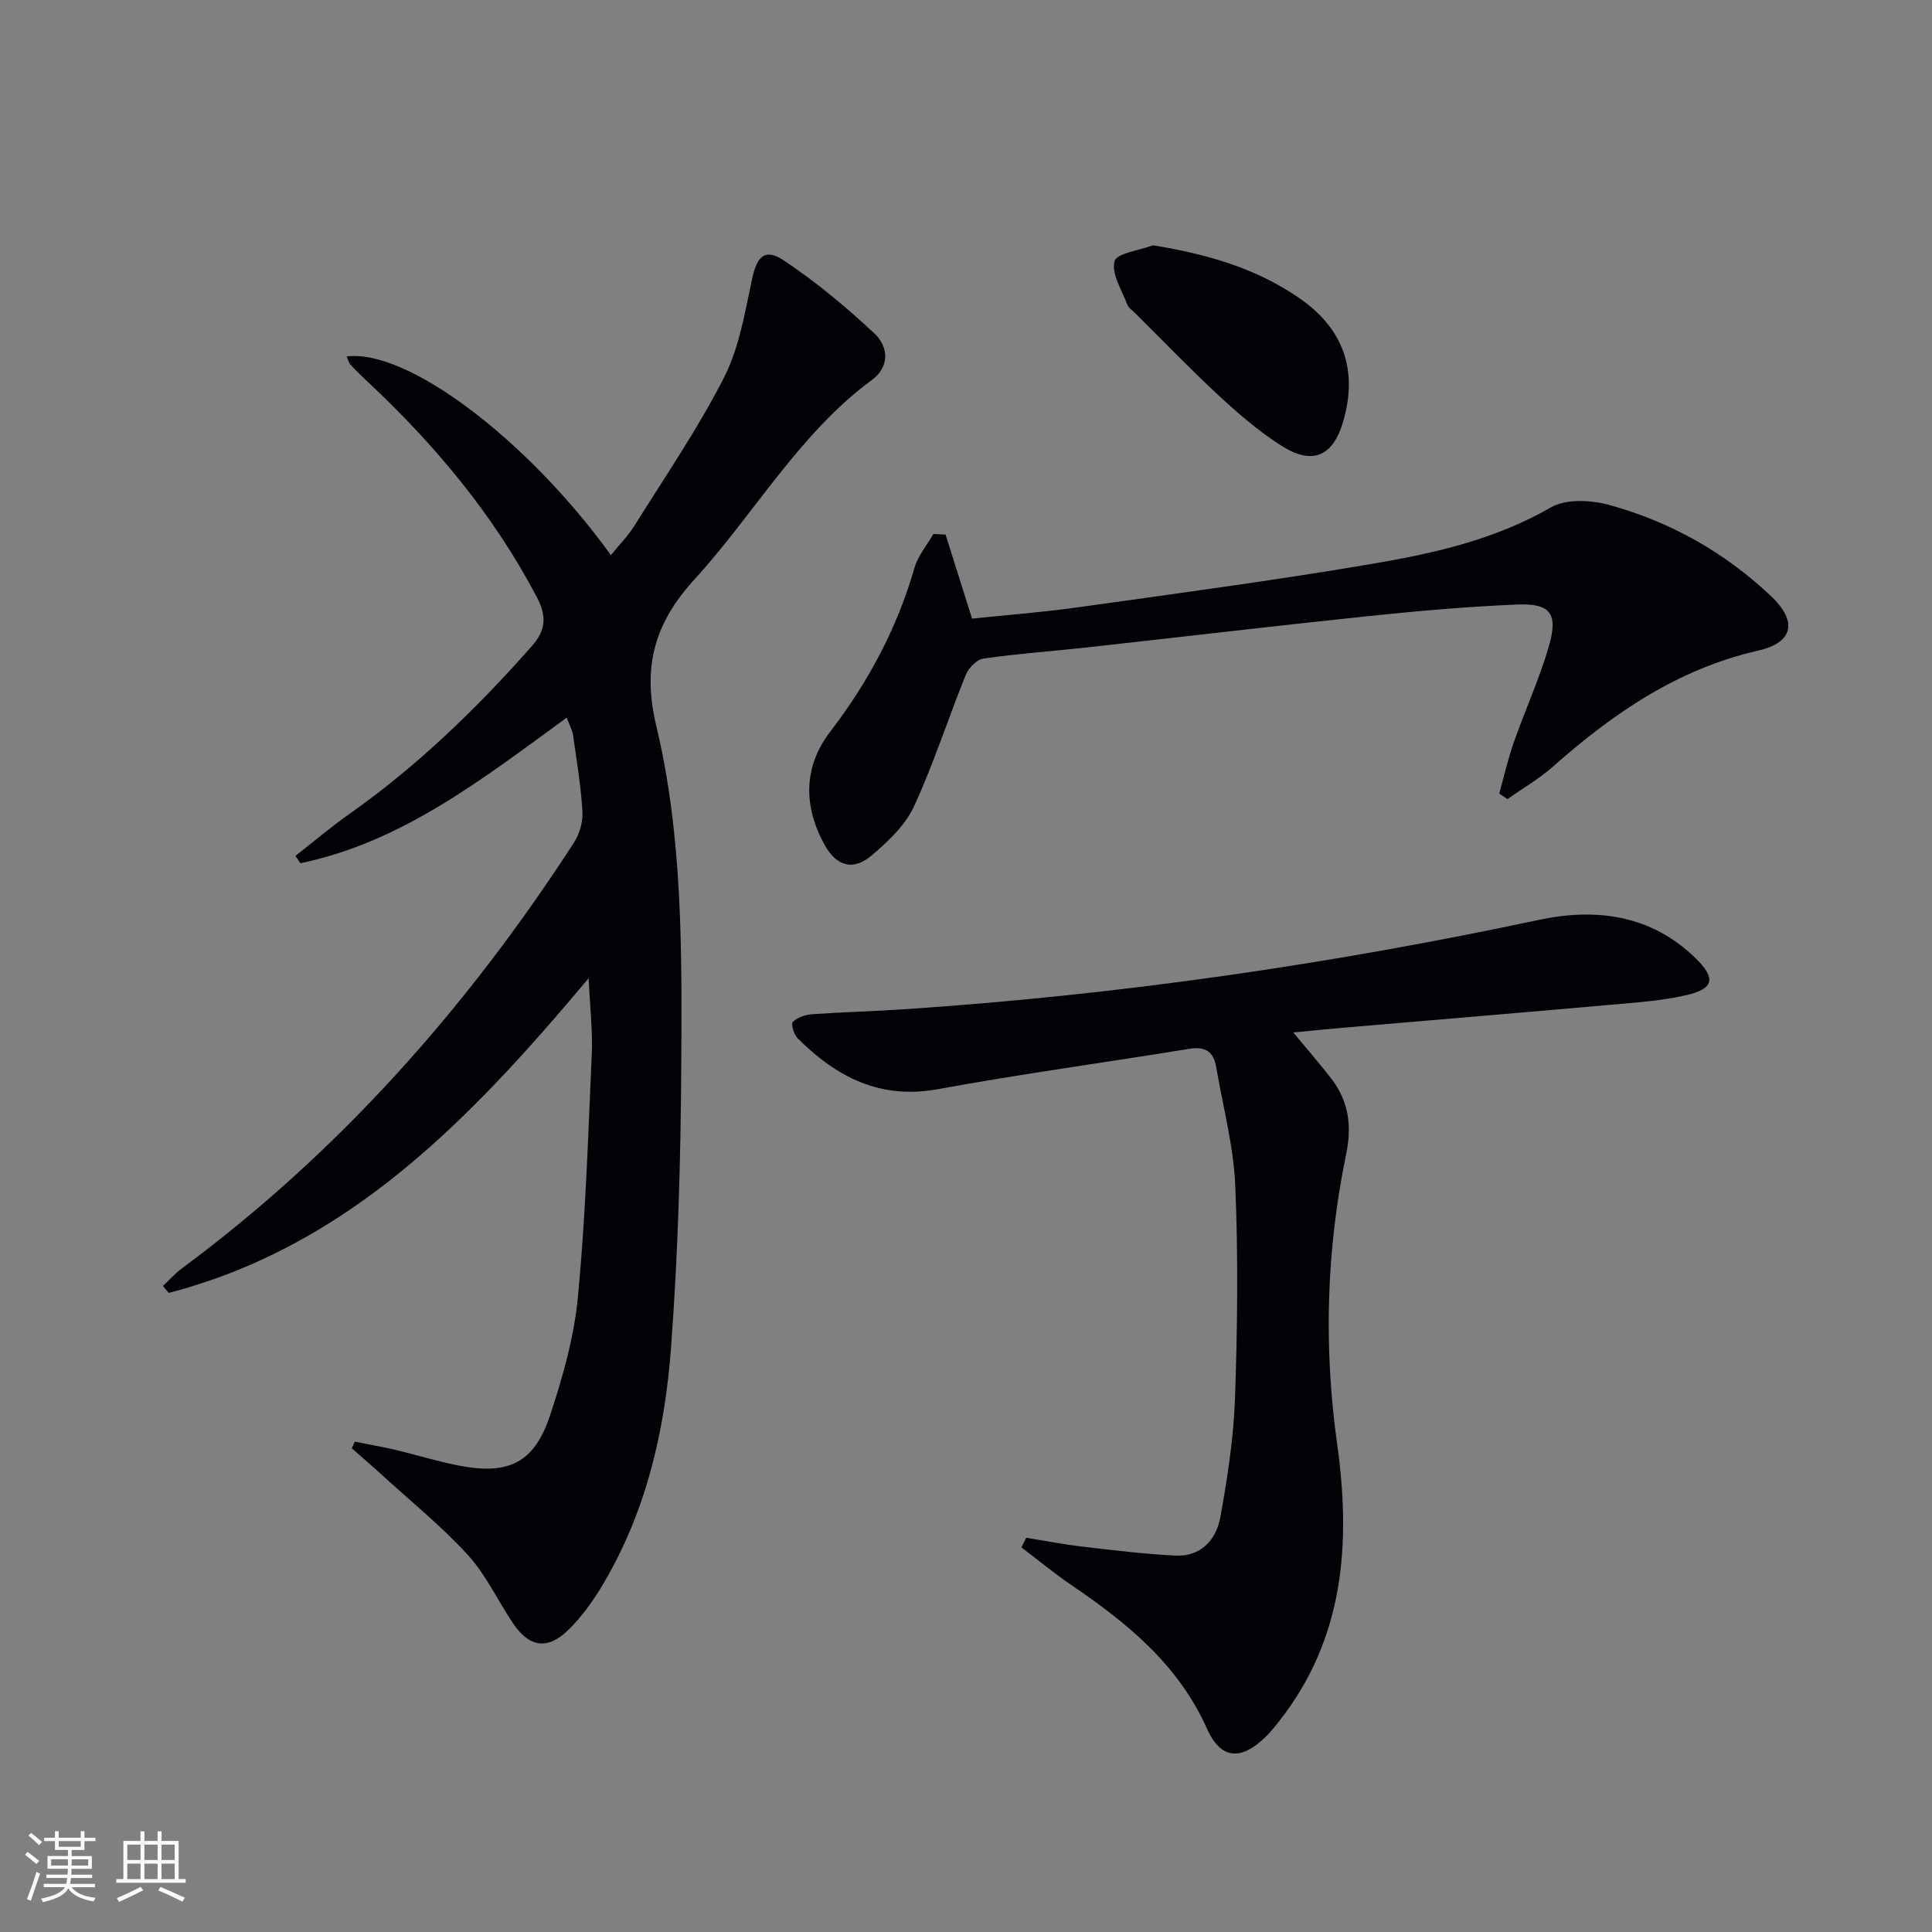 <svg enable-background="new 0 0 400 400" viewBox="0 0 400 400" xmlns="http://www.w3.org/2000/svg"><rect x="0" y="0" width="400" height="400" fill="#808080" stroke="none"/><g fill="#010106"><path d="m117.33 148.58c-17.47 12.73-34.04 25.75-55.14 30.14-.34-.51-.68-1.01-1.02-1.52 3.7-2.89 7.28-5.94 11.11-8.64 14.11-9.94 26.38-21.83 37.78-34.73 3.07-3.47 3.11-6.34 1.07-10.23-8.93-17.01-21.04-31.47-34.97-44.53-1.21-1.13-2.42-2.28-3.54-3.5-.41-.45-.55-1.13-.85-1.77 12.49-1.6 37.28 17.02 54.71 41.13 1.69-2.09 3.52-3.93 4.87-6.08 6.33-10.14 13.13-20.05 18.54-30.67 3.16-6.2 4.34-13.49 5.82-20.42.99-4.62 2.61-6.47 6.53-3.86 6.69 4.44 12.94 9.66 18.81 15.15 2.84 2.65 3.26 6.8-.52 9.6-15.16 11.2-24.31 27.69-36.72 41.27-8.32 9.11-10.86 18.1-7.94 30.34 5.47 22.91 5.31 46.53 5.18 69.97-.11 19.61-.66 39.25-2.12 58.8-1.3 17.46-5.27 34.49-14.55 49.75-1.89 3.1-4.1 6.12-6.68 8.65-4.33 4.25-8.14 3.66-11.54-1.42-3.14-4.69-5.56-10-9.32-14.1-5.46-5.97-11.84-11.12-17.84-16.61-2.02-1.85-4.11-3.63-6.16-5.45.21-.46.42-.91.62-1.37 2.78.56 5.57 1.03 8.32 1.68 4.51 1.07 8.96 2.47 13.51 3.33 10.1 1.9 15.34-.7 18.58-10.41 2.66-7.98 5-16.3 5.79-24.63 1.59-16.69 2.12-33.49 2.86-50.25.21-4.79-.37-9.62-.65-15.67-24.35 29.03-49.61 55.46-86.94 65.15-.4-.48-.79-.96-1.19-1.44 1.34-1.25 2.57-2.64 4.03-3.72 32.64-24.18 59.06-54.1 81.06-88.06 1.16-1.8 1.89-4.31 1.76-6.43-.31-5.28-1.19-10.54-1.94-15.79-.15-1.09-.74-2.11-1.32-3.66z"/><path d="m212.47 318.38c3.88.62 7.74 1.38 11.64 1.83 6.38.75 12.76 1.53 19.17 1.86 5.36.28 8.54-3.27 9.39-8 1.47-8.14 2.74-16.4 3.03-24.64.5-14.64.67-29.33.05-43.96-.35-8.22-2.56-16.35-3.94-24.52-.54-3.17-2.2-4.35-5.54-3.81-17.35 2.83-34.79 5.19-52.08 8.36-12.01 2.2-21.01-2.54-29.03-10.51-.78-.78-1.44-3-1.03-3.4.95-.93 2.56-1.5 3.95-1.6 6.3-.45 12.62-.6 18.92-1.02 44.29-2.94 88.11-9.26 131.52-18.5 11.88-2.53 23.22-1.12 32.49 7.88 4.27 4.15 3.92 6.34-1.85 7.68-5.13 1.19-10.47 1.53-15.74 2-18.52 1.65-37.06 3.18-55.59 4.77-3.11.27-6.22.59-10.08.96 3.02 3.65 5.6 6.58 7.97 9.68 3.55 4.65 4.18 9.76 2.98 15.55-4.11 19.85-4.67 39.87-1.86 59.97 2.86 20.51 1.5 40.17-11.93 57.3-.92 1.18-1.86 2.36-2.93 3.39-5.09 4.94-9.24 4.62-12.1-1.77-5.92-13.25-16.49-21.84-28.02-29.68-3.58-2.44-6.93-5.21-10.39-7.83.32-.65.66-1.32 1-1.99z"/><path d="m195.77 110.68c1.75 5.55 3.49 11.09 5.48 17.4 6.94-.73 14.5-1.3 21.99-2.35 20.21-2.83 40.44-5.53 60.56-8.94 12.88-2.18 25.65-5.01 37.3-11.74 3.12-1.8 8.27-1.54 12.02-.52 12.66 3.47 23.94 9.8 33.53 18.87 5.52 5.21 4.73 9.62-2.68 11.31-16.64 3.8-29.98 12.98-42.44 24-2.88 2.55-6.27 4.51-9.42 6.74-.57-.39-1.14-.78-1.71-1.17.99-3.52 1.8-7.1 3-10.54 2.36-6.73 5.36-13.26 7.32-20.09 1.91-6.66.23-8.78-6.64-8.49-10.27.43-20.54 1.33-30.77 2.4-19.49 2.03-38.95 4.35-58.43 6.5-7.1.78-14.23 1.27-21.29 2.29-1.39.2-3.08 1.98-3.66 3.43-3.66 9.04-6.63 18.37-10.71 27.2-1.8 3.89-5.33 7.21-8.69 10.08-3.85 3.3-7.3 2.35-9.8-2.14-4.44-8-4.4-16.17 1.15-23.42 7.9-10.31 13.86-21.44 17.45-33.93.72-2.51 2.58-4.68 3.91-7.01.85.04 1.69.08 2.53.12z"/><path d="m238.68 50.79c11.12 1.79 21.24 4.69 30.24 10.87 9.22 6.33 12.29 14.97 9.16 25.64-2.1 7.18-6.35 9.08-12.77 4.99-4.59-2.92-8.81-6.54-12.82-10.25-5.99-5.54-11.64-11.43-17.44-17.18-.59-.59-1.4-1.12-1.67-1.84-1.12-2.98-3.31-6.35-2.63-8.93.44-1.67 5.14-2.24 7.93-3.3z"/></g><path d="m5.17 384 .55-.58c.85.61 1.65 1.24 2.4 1.87l-.59.64c-.83-.73-1.62-1.38-2.36-1.93m1.22 9.53-.82-.34c.71-1.76 1.37-3.64 1.98-5.63.24.13.5.25.76.36-.6 1.67-1.24 3.54-1.92 5.61m-.5-13.5.57-.54c.56.44 1.31 1.06 2.26 1.87l-.64.64c-.68-.66-1.41-1.32-2.19-1.97m3.25.46h2.24v-1.36h.77v1.36h4.57v-1.36h.76v1.36h2.28v.69h-2.28v1.84h-2.64v1.26h4.18v2.64h-4.21c0 .45-.02.86-.05 1.21h4.32v.69h-4.38c-.04.34-.1.75-.19 1.22h5.15v.69h-4.82c.87 1.19 2.51 1.92 4.93 2.19-.17.32-.3.57-.37.76-2.77-.49-4.52-1.41-5.26-2.76-.56 1.26-2.3 2.23-5.24 2.9-.12-.24-.26-.48-.43-.72 2.73-.55 4.38-1.34 4.96-2.38h-4.38v-.69h4.65c.1-.38.17-.79.21-1.22h-4.32v-.69h4.4c.03-.34.05-.75.05-1.21h-4.2v-2.64h4.23v-1.26h-2.69v-1.84h-2.24zm1.46 4.46v1.29h3.45c.01-.4.02-.57.01-.53v-.32-.45h-3.46zm1.55-2.59h4.57v-1.19h-4.57zm6.11 2.59h-3.42v.77c-.01.19-.01.37-.02.53h3.44z" fill="#fafafc"/><path d="m32.63 379.16h.82v1.98h3.54v7.89h1.46v.78h-14.37v-.78h1.46v-7.89h3.54v-1.98h.82v1.98h2.73zm-3.49 11.48.5.73c-1.61.82-3.28 1.63-5 2.41-.13-.27-.28-.55-.44-.82 1.75-.72 3.4-1.49 4.94-2.32m-2.78-5.55h2.73v-3.18h-2.73zm0 3.95h2.73v-3.2h-2.73zm3.54-3.95h2.73v-3.18h-2.73zm0 3.95h2.73v-3.2h-2.73zm7.89 4.68c-1.84-.92-3.51-1.7-5.02-2.32l.45-.73c1.89.8 3.57 1.55 5.04 2.23zm-1.62-11.81h-2.73v3.18h2.73zm-2.73 7.13h2.73v-3.2h-2.73z" fill="#fafafc"/></svg>